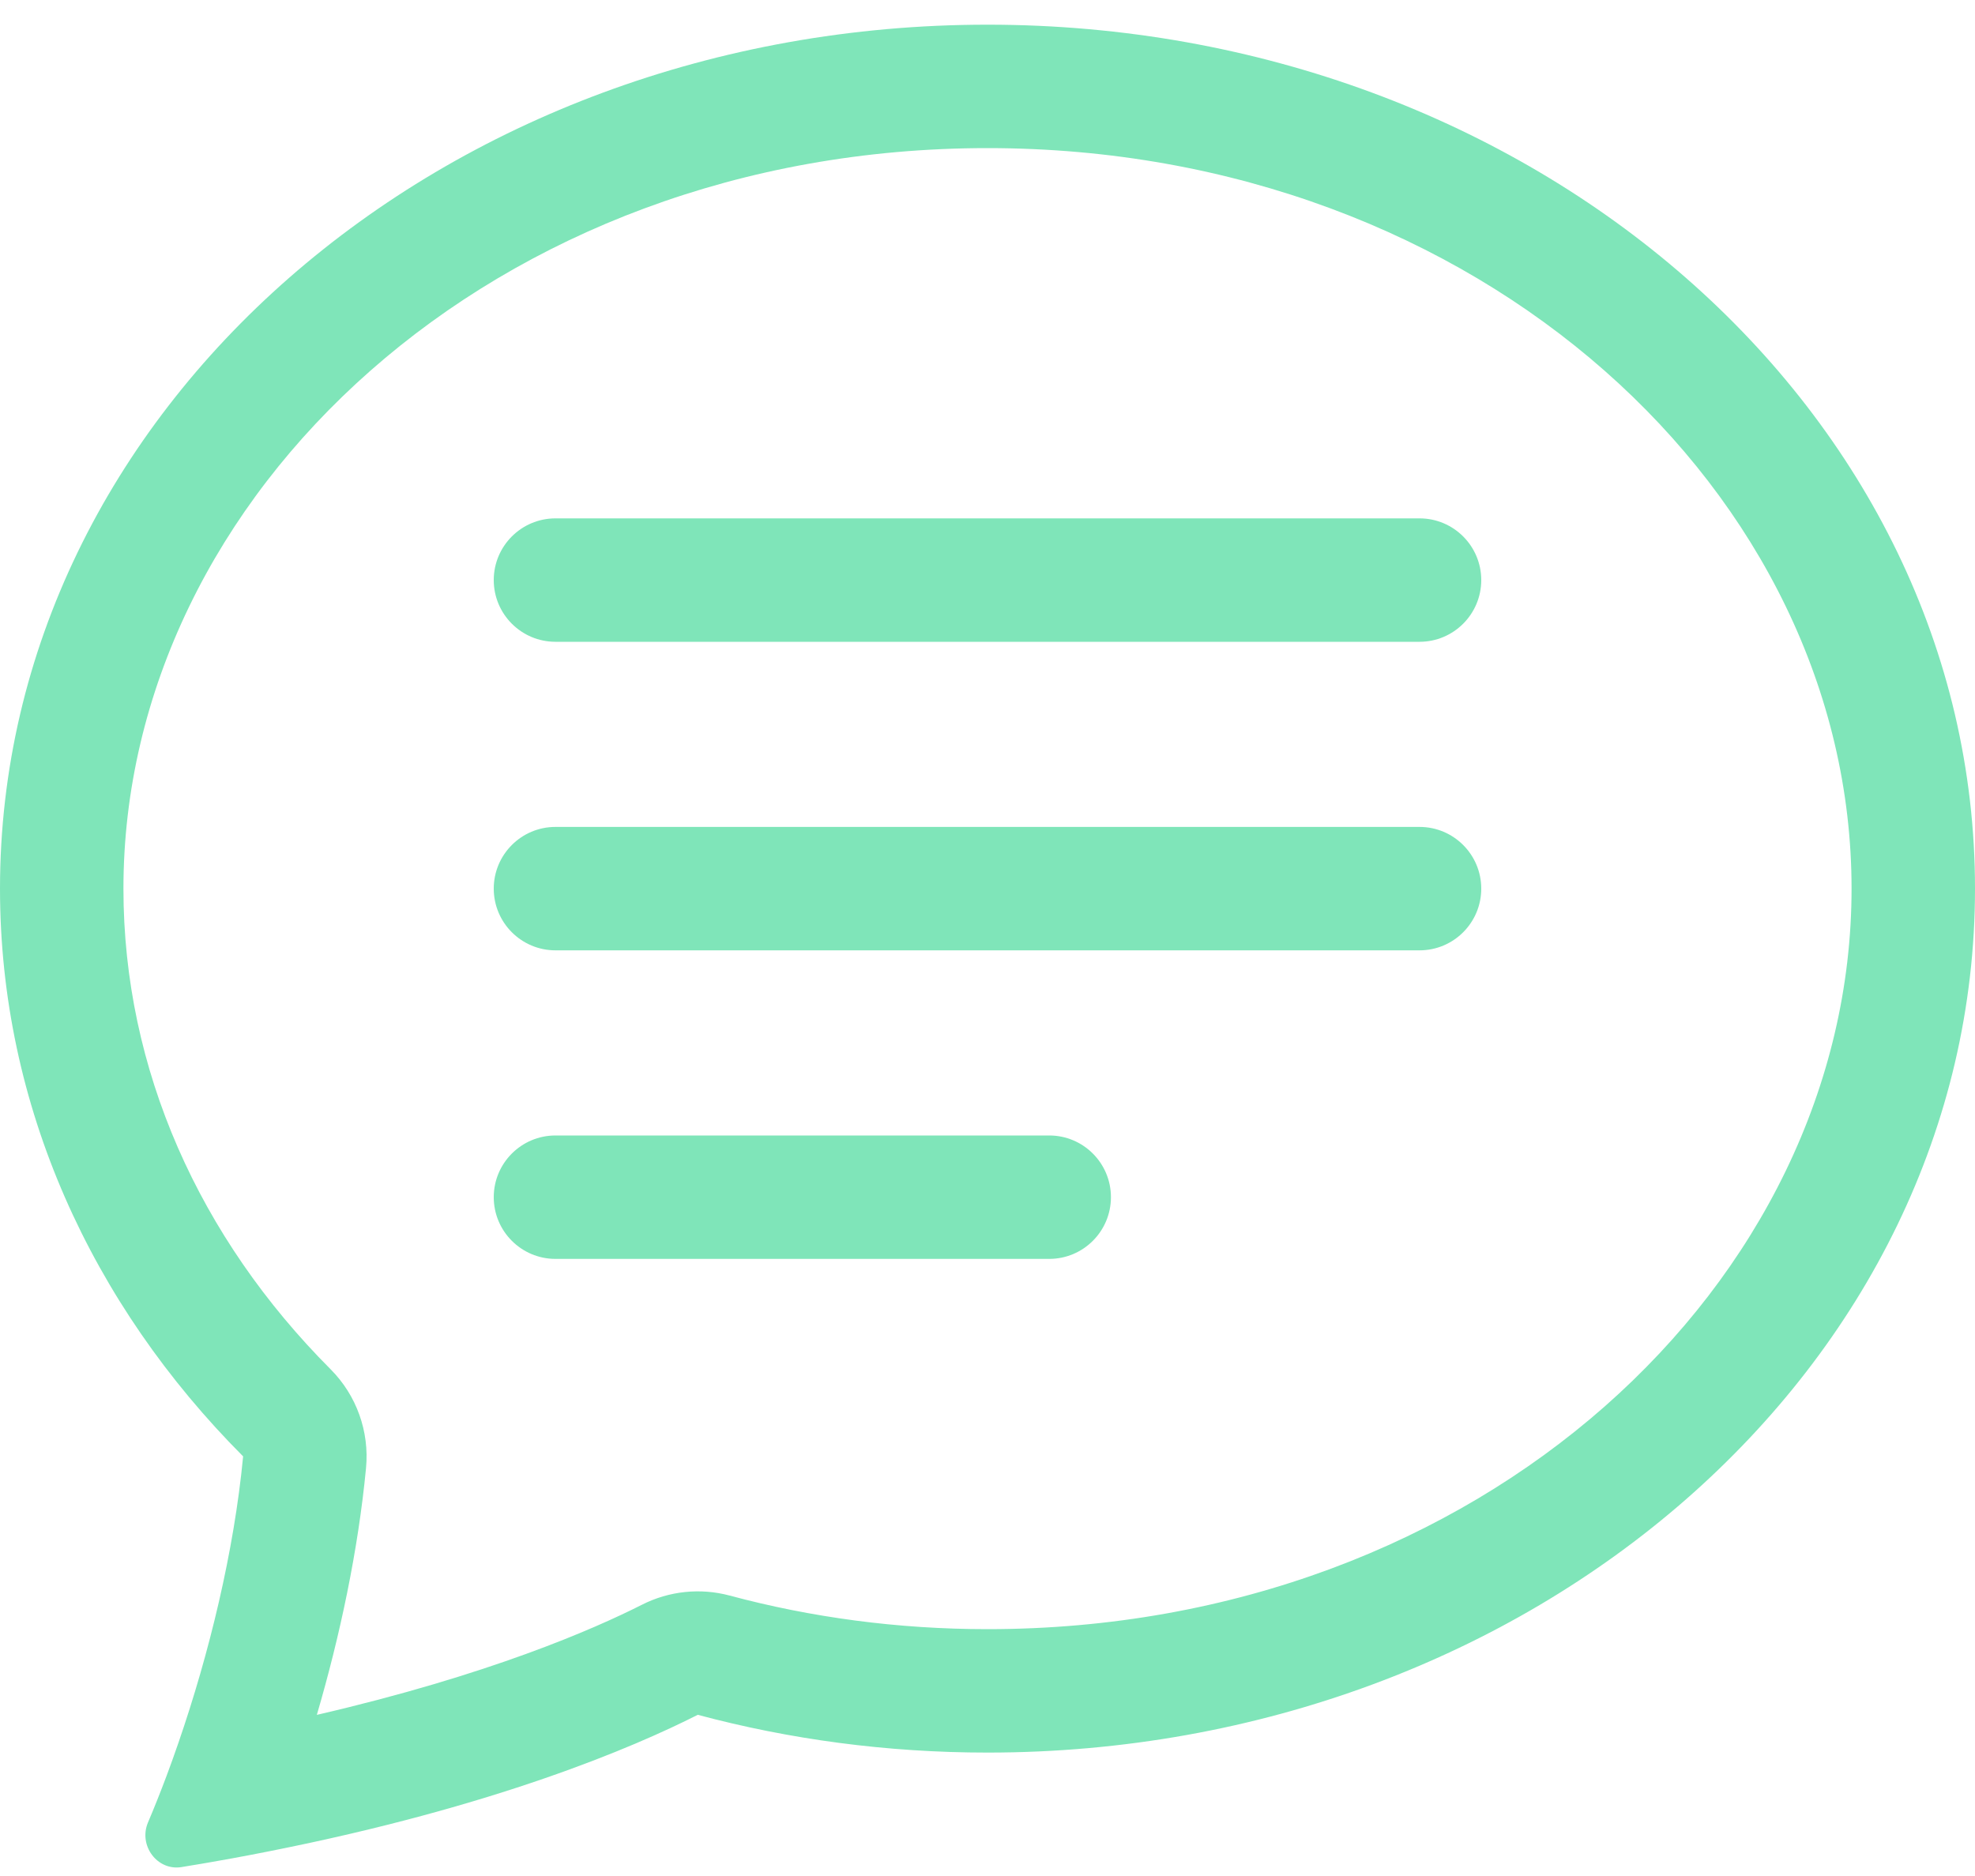 <svg width="40" height="38" viewBox="0 0 40 38" fill="none" xmlns="http://www.w3.org/2000/svg">
<path d="M6.695 27.735C7.221 28.262 7.484 28.997 7.413 29.738C7.254 31.4 6.888 33.13 6.417 34.736C9.904 33.93 12.034 32.995 13.002 32.505C13.552 32.226 14.184 32.16 14.78 32.32C16.424 32.761 18.177 33 20 33C29.989 33 37.5 25.981 37.5 18C37.5 10.019 29.989 3 20 3C10.011 3 2.5 10.019 2.5 18C2.5 21.67 4.043 25.076 6.695 27.735ZM5.462 37.497C5.445 37.501 5.429 37.504 5.412 37.507C5.182 37.553 4.948 37.597 4.71 37.641C4.375 37.702 4.032 37.762 3.679 37.819C3.182 37.901 2.801 37.38 2.997 36.916C3.126 36.613 3.252 36.295 3.376 35.965C3.454 35.756 3.531 35.542 3.606 35.324C3.61 35.314 3.613 35.305 3.616 35.295C4.236 33.496 4.74 31.428 4.924 29.5C1.858 26.425 0 22.402 0 18C0 8.335 8.954 0.5 20 0.5C31.046 0.5 40 8.335 40 18C40 27.665 31.046 35.5 20 35.5C17.958 35.5 15.988 35.232 14.132 34.735C12.833 35.393 10.036 36.591 5.462 37.497Z" fill="#7FE5B9"/>
<path d="M10 11.75C10 11.06 10.56 10.5 11.25 10.5H28.75C29.44 10.5 30 11.06 30 11.75C30 12.44 29.44 13 28.75 13H11.25C10.56 13 10 12.44 10 11.75ZM10 18C10 17.31 10.56 16.75 11.25 16.75H28.75C29.44 16.75 30 17.31 30 18C30 18.69 29.44 19.25 28.75 19.25H11.25C10.56 19.25 10 18.69 10 18ZM10 24.25C10 23.56 10.56 23 11.25 23H21.25C21.94 23 22.5 23.56 22.5 24.25C22.5 24.94 21.94 25.5 21.25 25.5H11.25C10.56 25.5 10 24.94 10 24.25Z" fill="#7FE5B9"/>
</svg>

